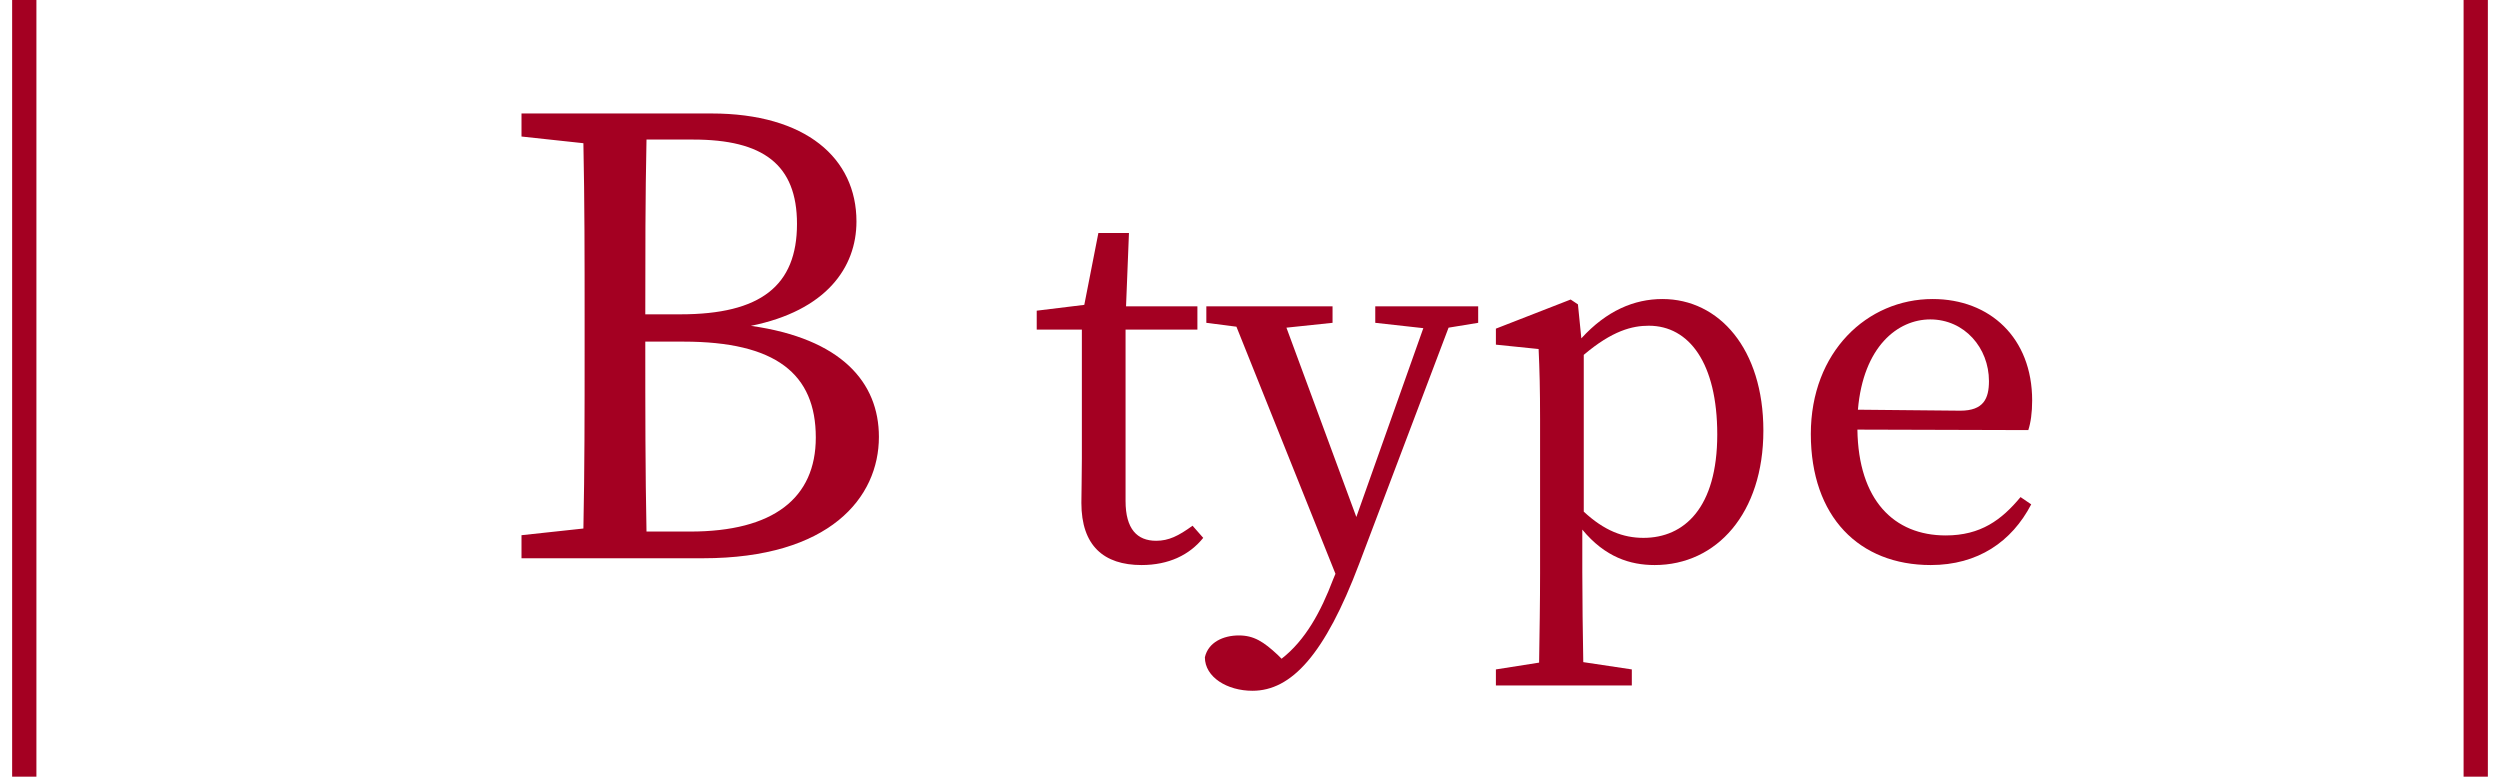 <svg width="103" height="32" viewBox="0 0 103 32" fill="none" xmlns="http://www.w3.org/2000/svg">
<path d="M76.546 16.88L80.766 16.92C81.725 16.92 81.945 16.42 81.945 15.7C81.945 14.34 80.945 13.16 79.525 13.16C78.186 13.16 76.766 14.28 76.546 16.88ZM83.566 17.72L76.525 17.7C76.566 20.6 78.025 22.06 80.165 22.06C81.606 22.06 82.466 21.42 83.246 20.48L83.686 20.78C82.885 22.32 81.486 23.28 79.546 23.28C76.606 23.28 74.606 21.3 74.606 17.88C74.606 14.5 76.925 12.32 79.626 12.32C81.986 12.32 83.725 13.92 83.725 16.5C83.725 17 83.665 17.42 83.566 17.72Z" fill="#A40022"/>
<path d="M65.251 14.62V21.08C66.091 21.86 66.871 22.16 67.711 22.16C69.391 22.16 70.751 20.92 70.751 17.9C70.751 14.96 69.591 13.42 67.931 13.42C67.251 13.42 66.431 13.62 65.251 14.62ZM65.011 12.54L65.151 13.94C66.191 12.8 67.331 12.32 68.491 12.32C70.831 12.32 72.651 14.38 72.651 17.74C72.651 21.14 70.731 23.28 68.171 23.28C67.171 23.28 66.131 22.96 65.191 21.82V23.56C65.191 24.76 65.211 26.04 65.231 27.28L67.231 27.58V28.24H61.631V27.58L63.411 27.3C63.431 26.06 63.451 24.8 63.451 23.62V17.26C63.451 16.04 63.431 15.26 63.391 14.38L61.631 14.2V13.54L64.711 12.34L65.011 12.54Z" fill="#A40022"/>
<path d="M60.901 12.62V13.3L59.681 13.5L56.001 23.22C54.581 26.98 53.201 28.46 51.601 28.46C50.561 28.46 49.641 27.9 49.641 27.08C49.781 26.46 50.401 26.18 51.041 26.18C51.661 26.18 52.061 26.44 52.641 26.98L52.801 27.14C53.781 26.38 54.421 25.2 54.921 23.88L55.021 23.64L50.941 13.46L49.701 13.3V12.62H54.901V13.3L53.001 13.5L55.881 21.3L58.641 13.52L56.661 13.3V12.62H60.901Z" fill="#A40022"/>
<path d="M49.133 21.66L49.573 22.16C49.013 22.86 48.153 23.28 47.033 23.28C45.473 23.28 44.553 22.48 44.553 20.72C44.553 20.2 44.573 19.72 44.573 18.9V13.58H42.713V12.8L44.673 12.56L45.253 9.6H46.513L46.393 12.62H49.333V13.58H46.373V20.64C46.373 21.8 46.853 22.28 47.633 22.28C48.153 22.28 48.553 22.08 49.133 21.66Z" fill="#A40022"/>
<path d="M26.636 21.9H28.436C31.861 21.9 33.611 20.525 33.611 18.025C33.611 15.4 31.961 14.075 28.161 14.075H26.586C26.586 16.925 26.586 19.425 26.636 21.9ZM28.561 5.75H26.636C26.586 8.1 26.586 10.525 26.586 12.95H28.036C31.336 12.95 32.836 11.775 32.836 9.225C32.836 6.775 31.436 5.75 28.561 5.75ZM21.486 4.675H29.311C33.211 4.675 35.286 6.525 35.286 9.125C35.286 11.025 34.036 12.8 30.936 13.425C34.661 13.95 36.211 15.75 36.211 18C36.211 20.5 34.186 23 28.961 23H21.486V22.05L24.036 21.775C24.086 19.35 24.086 16.9 24.086 14.45V13.125C24.086 10.7 24.086 8.3 24.036 5.9L21.486 5.625V4.675Z" fill="#A40022"/>
<path d="M1 0L1 32" stroke="#A40022"/>
<path d="M102 0L102 32" stroke="#A40022"/>
</svg>
